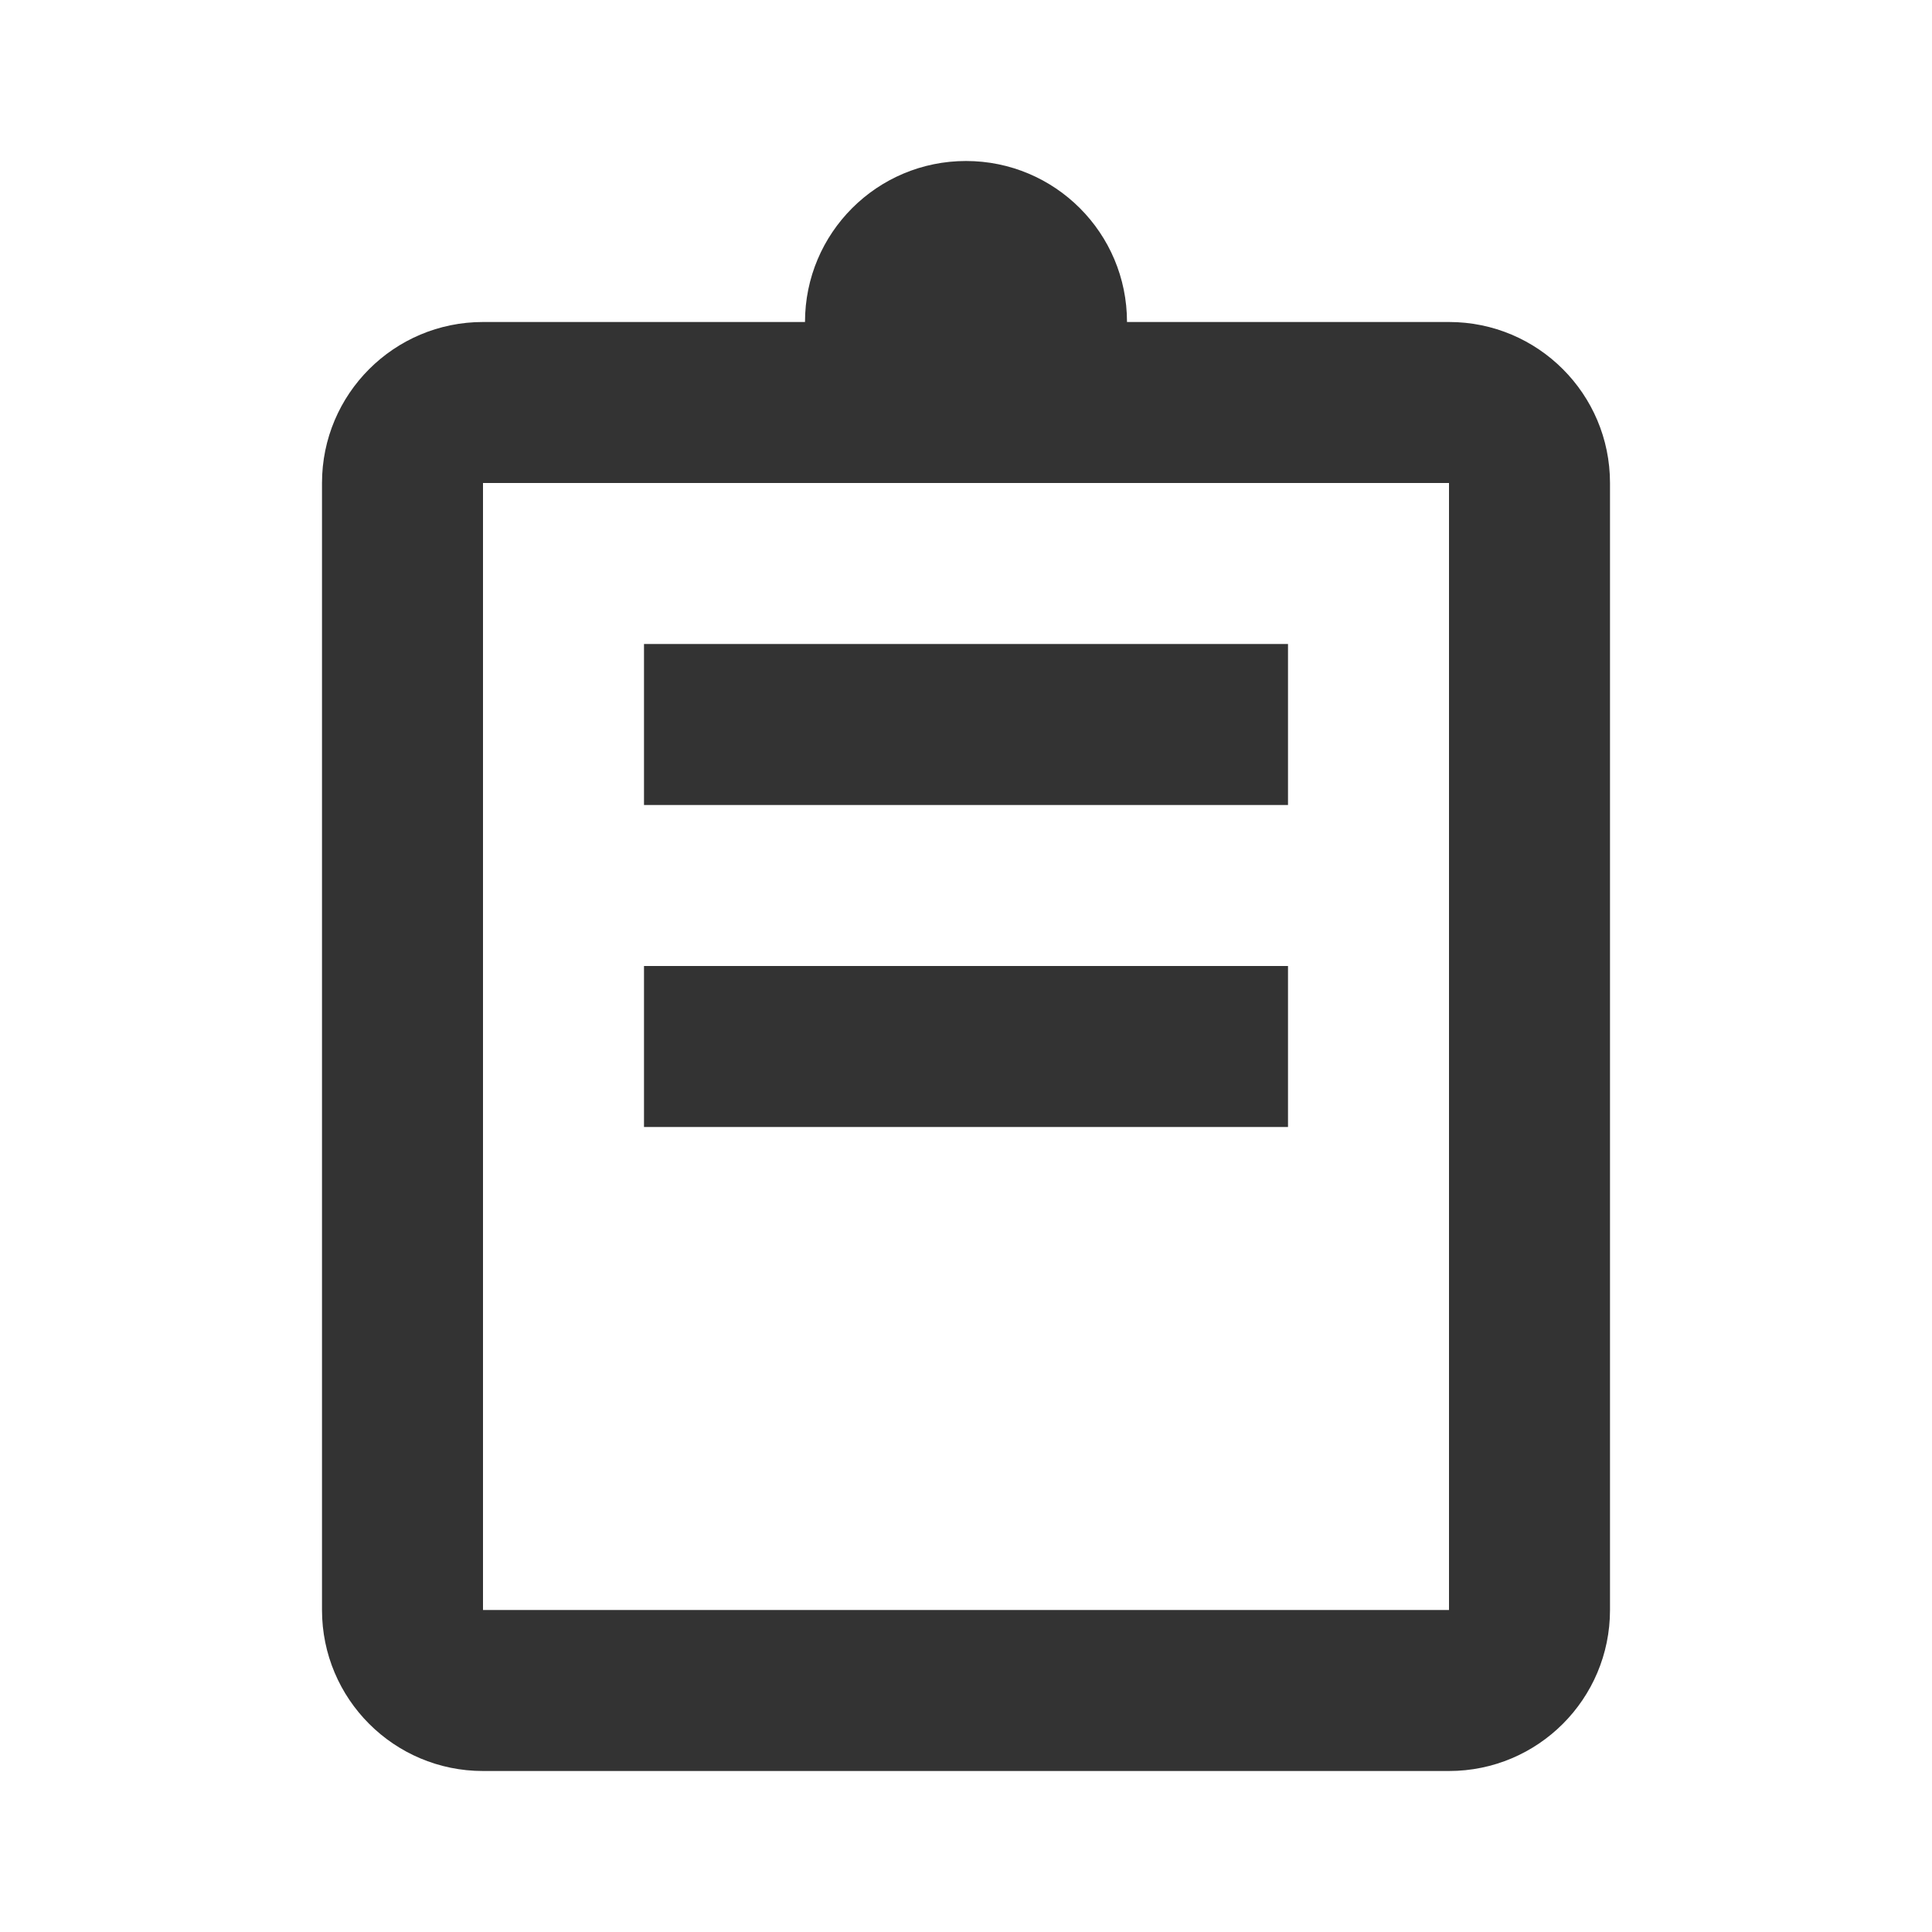 <svg width="24" height="24" viewBox="0 0 24 24" fill="none" xmlns="http://www.w3.org/2000/svg">
<path d="M14 4C14 5.105 13.105 6 12 6C10.895 6 10 5.105 10 4C10 2.895 10.895 2 12 2C13.105 2 14 2.895 14 4Z" fill="#333333"/>
<path fill-rule="evenodd" clip-rule="evenodd" d="M18 6H6V20H18V6ZM6 4C4.895 4 4 4.895 4 6V20C4 21.105 4.895 22 6 22H18C19.105 22 20 21.105 20 20V6C20 4.895 19.105 4 18 4H6Z" fill="#333333"/>
<path d="M8 8H16V10H8V8Z" fill="#333333"/>
<path d="M8 12H16V14H8V12Z" fill="#333333"/>
</svg>
